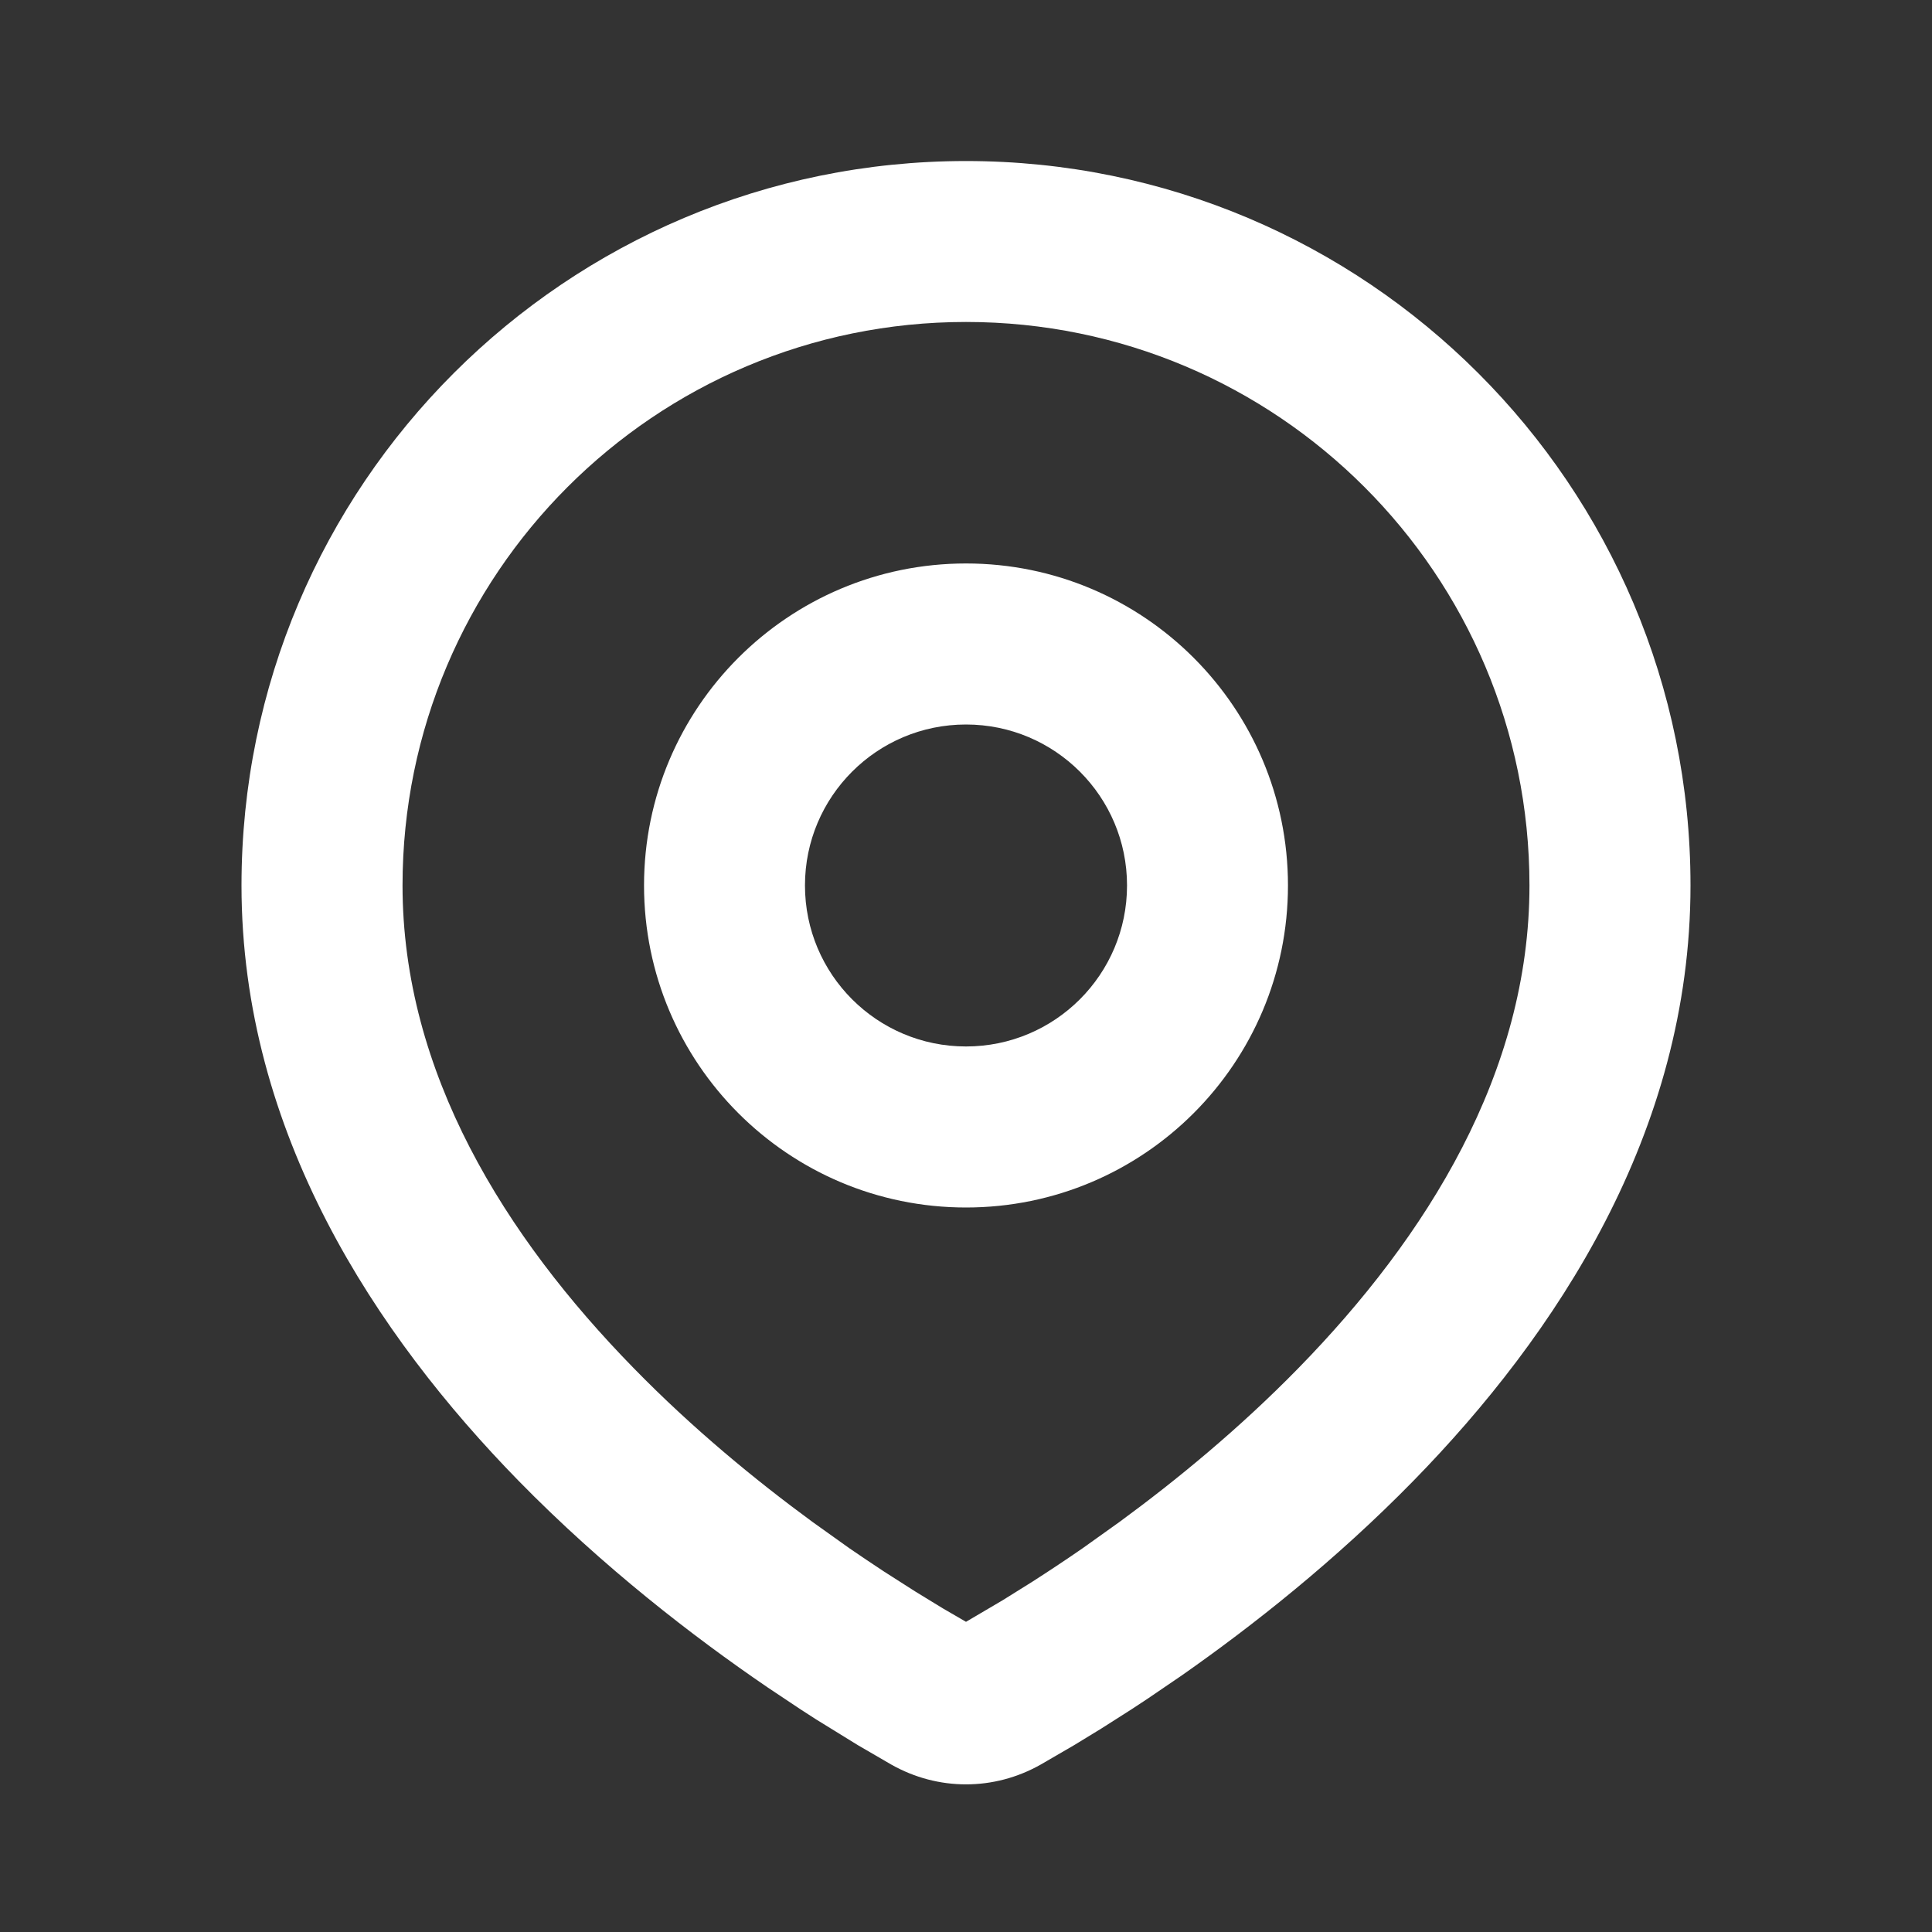 <?xml version="1.0" encoding="UTF-8"?> <svg xmlns="http://www.w3.org/2000/svg" width="20" height="20" viewBox="0 0 20 20" fill="none"><rect x="0" y="0" width="20" height="20" fill="#333333" stroke="none"/> <g clip-path="url(#clip0_408_77)"> <path fill-rule="evenodd" clip-rule="evenodd" d="M10 1.667C14.142 1.667 17.5 5.024 17.5 9.166C17.5 11.728 16.103 13.824 14.632 15.329C13.825 16.154 12.966 16.831 12.235 17.343L11.88 17.585C11.823 17.623 11.767 17.659 11.713 17.695L11.399 17.895L11.119 18.066L10.773 18.267C10.29 18.54 9.71 18.54 9.227 18.267L8.881 18.066L8.448 17.799C8.396 17.765 8.342 17.731 8.287 17.695L7.945 17.467C7.177 16.943 6.243 16.223 5.368 15.329C3.897 13.824 2.5 11.728 2.5 9.166C2.5 5.024 5.858 1.667 10 1.667ZM10 3.333C6.778 3.333 4.167 5.945 4.167 9.166C4.167 11.102 5.227 12.8 6.56 14.163C7.172 14.79 7.823 15.324 8.411 15.755L8.792 16.027C8.916 16.112 9.035 16.192 9.149 16.267L9.473 16.474L9.759 16.649L10 16.789L10.379 16.566L10.685 16.375C10.847 16.271 11.023 16.155 11.208 16.027L11.589 15.755C12.177 15.324 12.828 14.79 13.441 14.163C14.773 12.8 15.833 11.102 15.833 9.166C15.833 5.945 13.222 3.333 10 3.333ZM10 5.833C11.841 5.833 13.333 7.326 13.333 9.166C13.333 11.007 11.841 12.5 10 12.5C8.159 12.5 6.667 11.007 6.667 9.166C6.667 7.326 8.159 5.833 10 5.833ZM10 7.5C9.079 7.5 8.333 8.246 8.333 9.166C8.333 10.087 9.079 10.833 10 10.833C10.921 10.833 11.667 10.087 11.667 9.166C11.667 8.246 10.921 7.5 10 7.5Z" fill="white"></path> </g> <defs> <clipPath id="clip0_408_77"> <rect width="20" height="20" fill="white"></rect> </clipPath> </defs> </svg> 